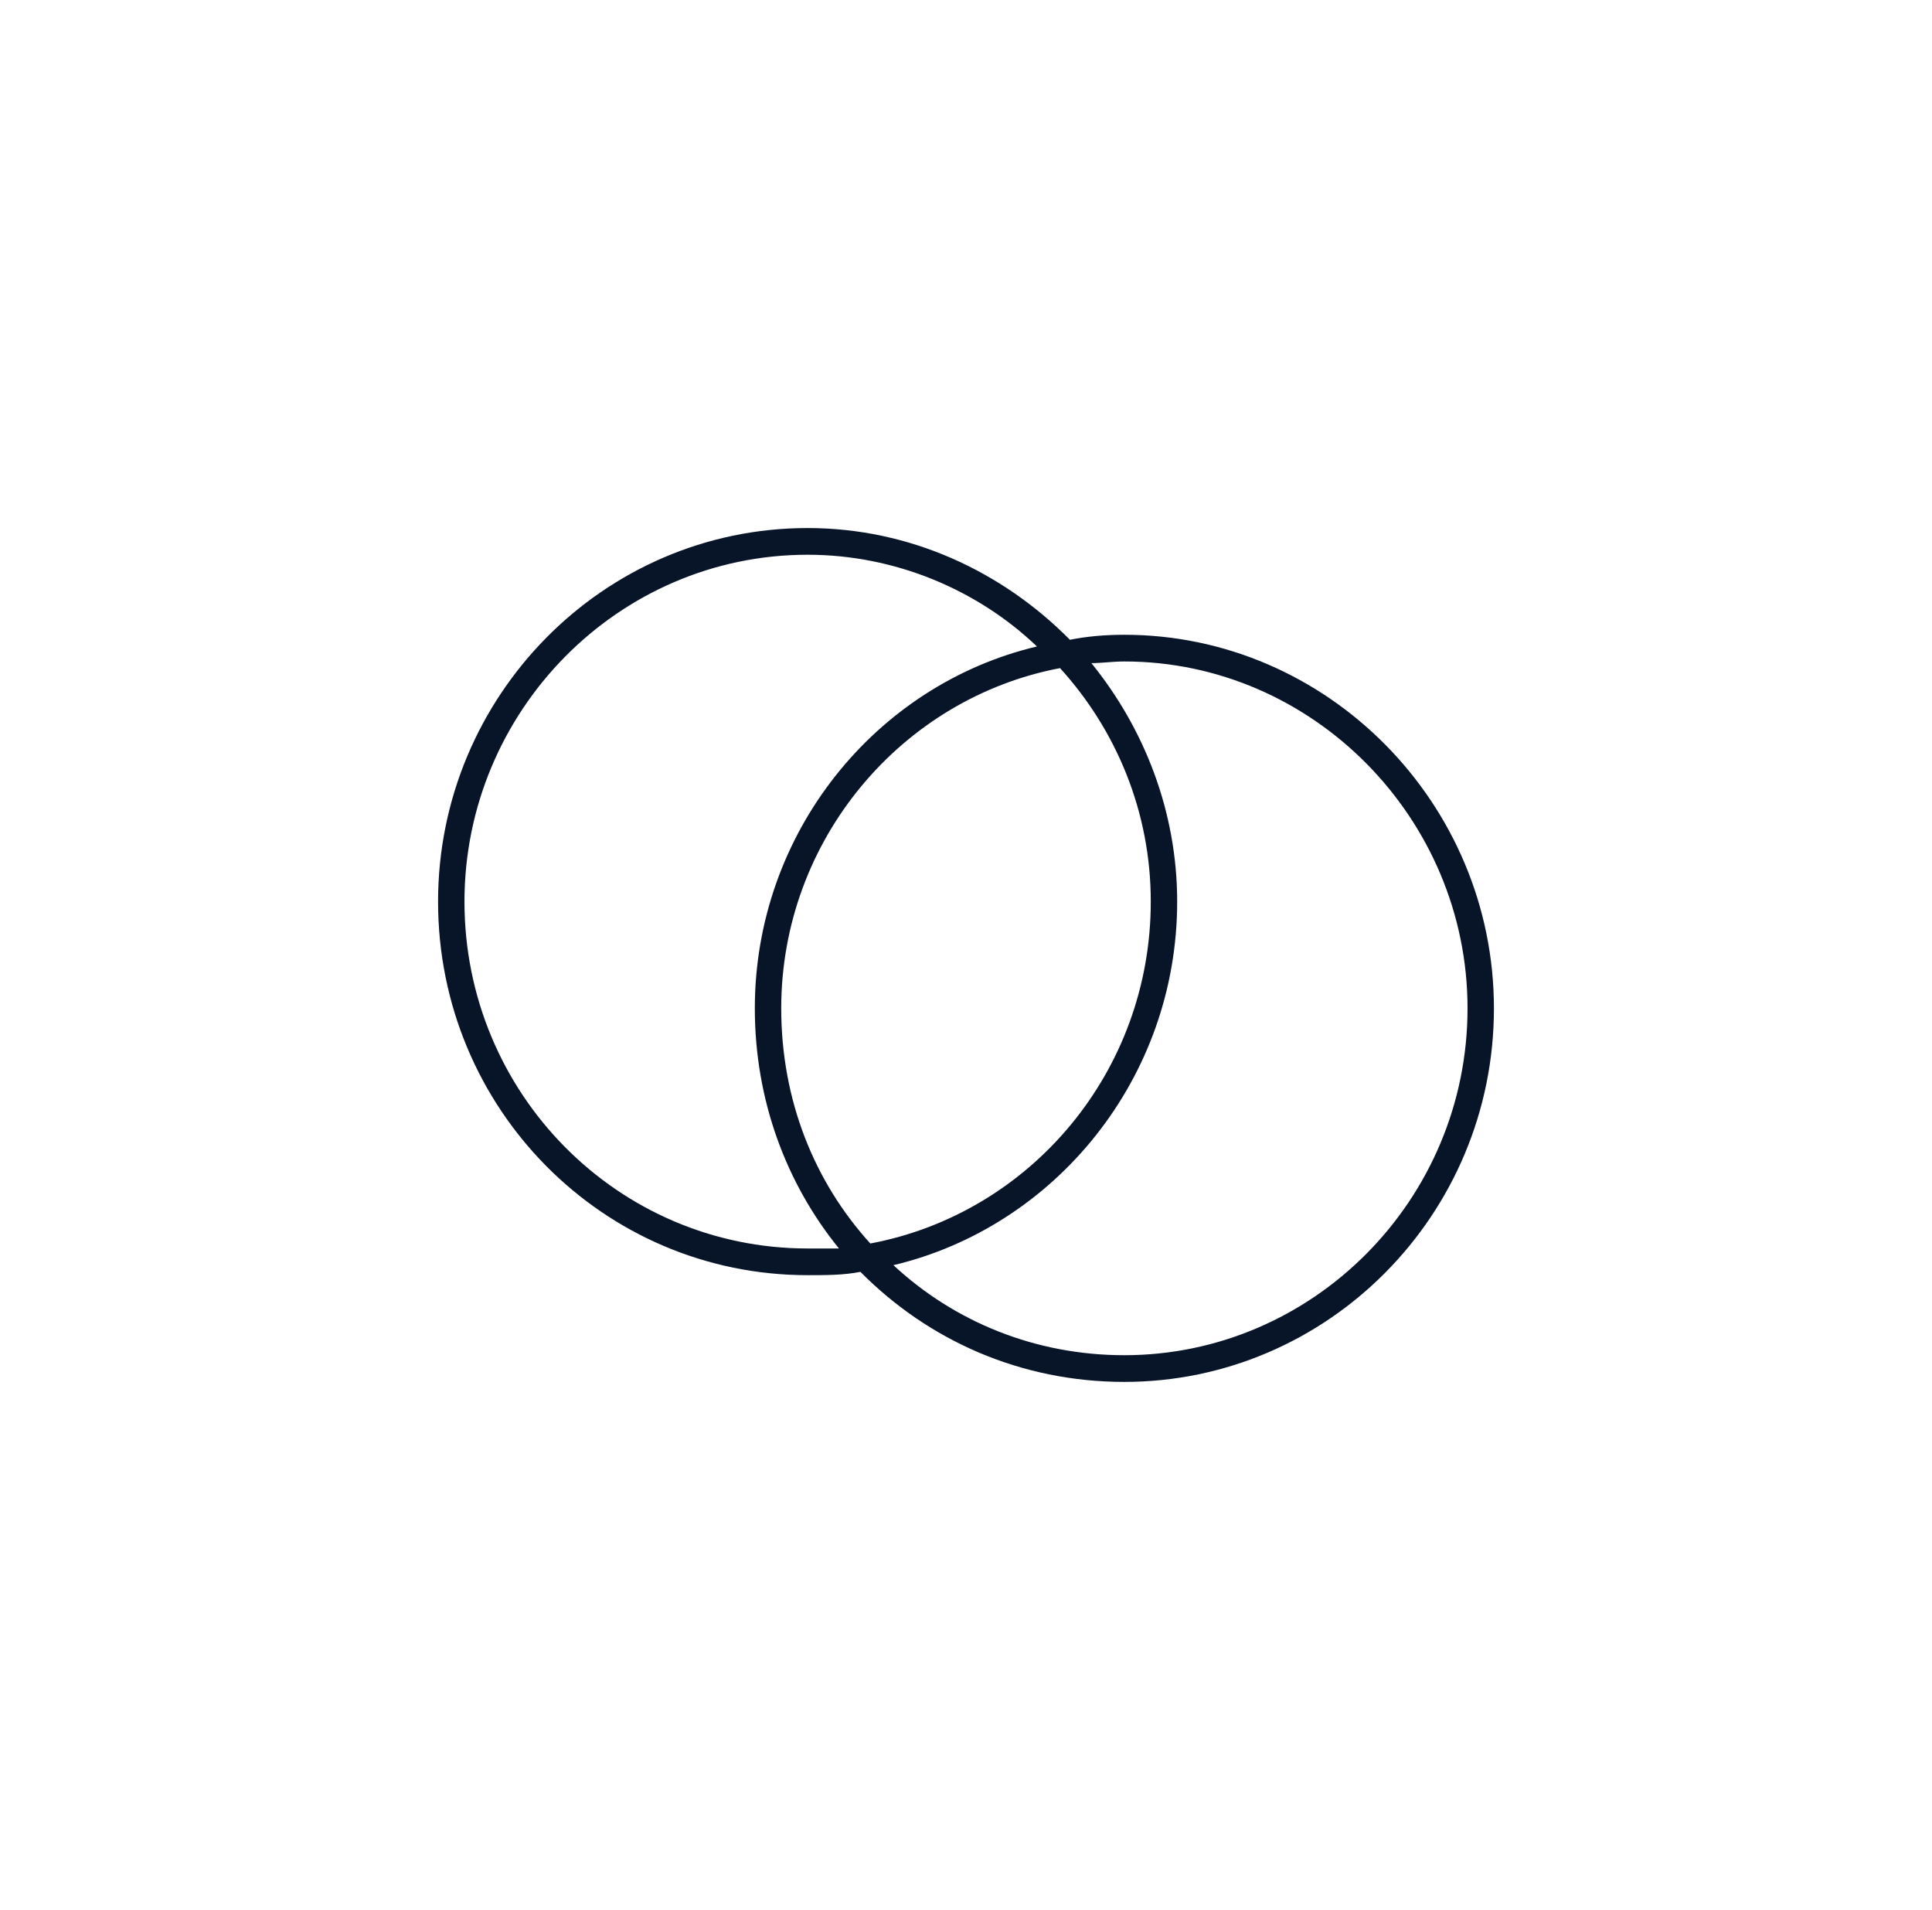 <svg width="86" height="85" viewBox="0 0 86 85" fill="none" xmlns="http://www.w3.org/2000/svg">
<path d="M37.345 55.562C34.995 52.668 33.6 48.957 33.6 44.875C33.6 37.082 38.961 30.477 46.158 28.77C43.514 26.246 39.842 24.688 35.95 24.688C27.505 24.688 20.675 31.664 20.675 40.125C20.675 48.66 27.505 55.562 35.95 55.562C36.391 55.562 36.905 55.562 37.345 55.562ZM38.741 55.34C45.864 54.004 51.225 47.695 51.225 40.125C51.225 36.117 49.683 32.48 47.186 29.734C40.136 31.07 34.775 37.379 34.775 44.875C34.775 48.957 36.244 52.594 38.741 55.34ZM38.3 56.602C37.566 56.75 36.758 56.75 35.95 56.75C26.844 56.75 19.5 49.328 19.5 40.125C19.5 30.996 26.844 23.5 35.95 23.5C40.503 23.5 44.616 25.43 47.627 28.473C48.361 28.324 49.169 28.25 50.05 28.25C59.083 28.25 66.5 35.746 66.5 44.875C66.5 54.078 59.083 61.5 50.05 61.5C45.423 61.5 41.311 59.645 38.3 56.602ZM48.581 29.512C50.931 32.406 52.4 36.117 52.4 40.125C52.4 47.992 46.966 54.598 39.769 56.305C42.486 58.828 46.084 60.312 50.05 60.312C58.422 60.312 65.325 53.41 65.325 44.875C65.325 36.414 58.422 29.438 50.05 29.438C49.536 29.438 49.022 29.512 48.581 29.512Z" fill="#081428"/>
</svg>
